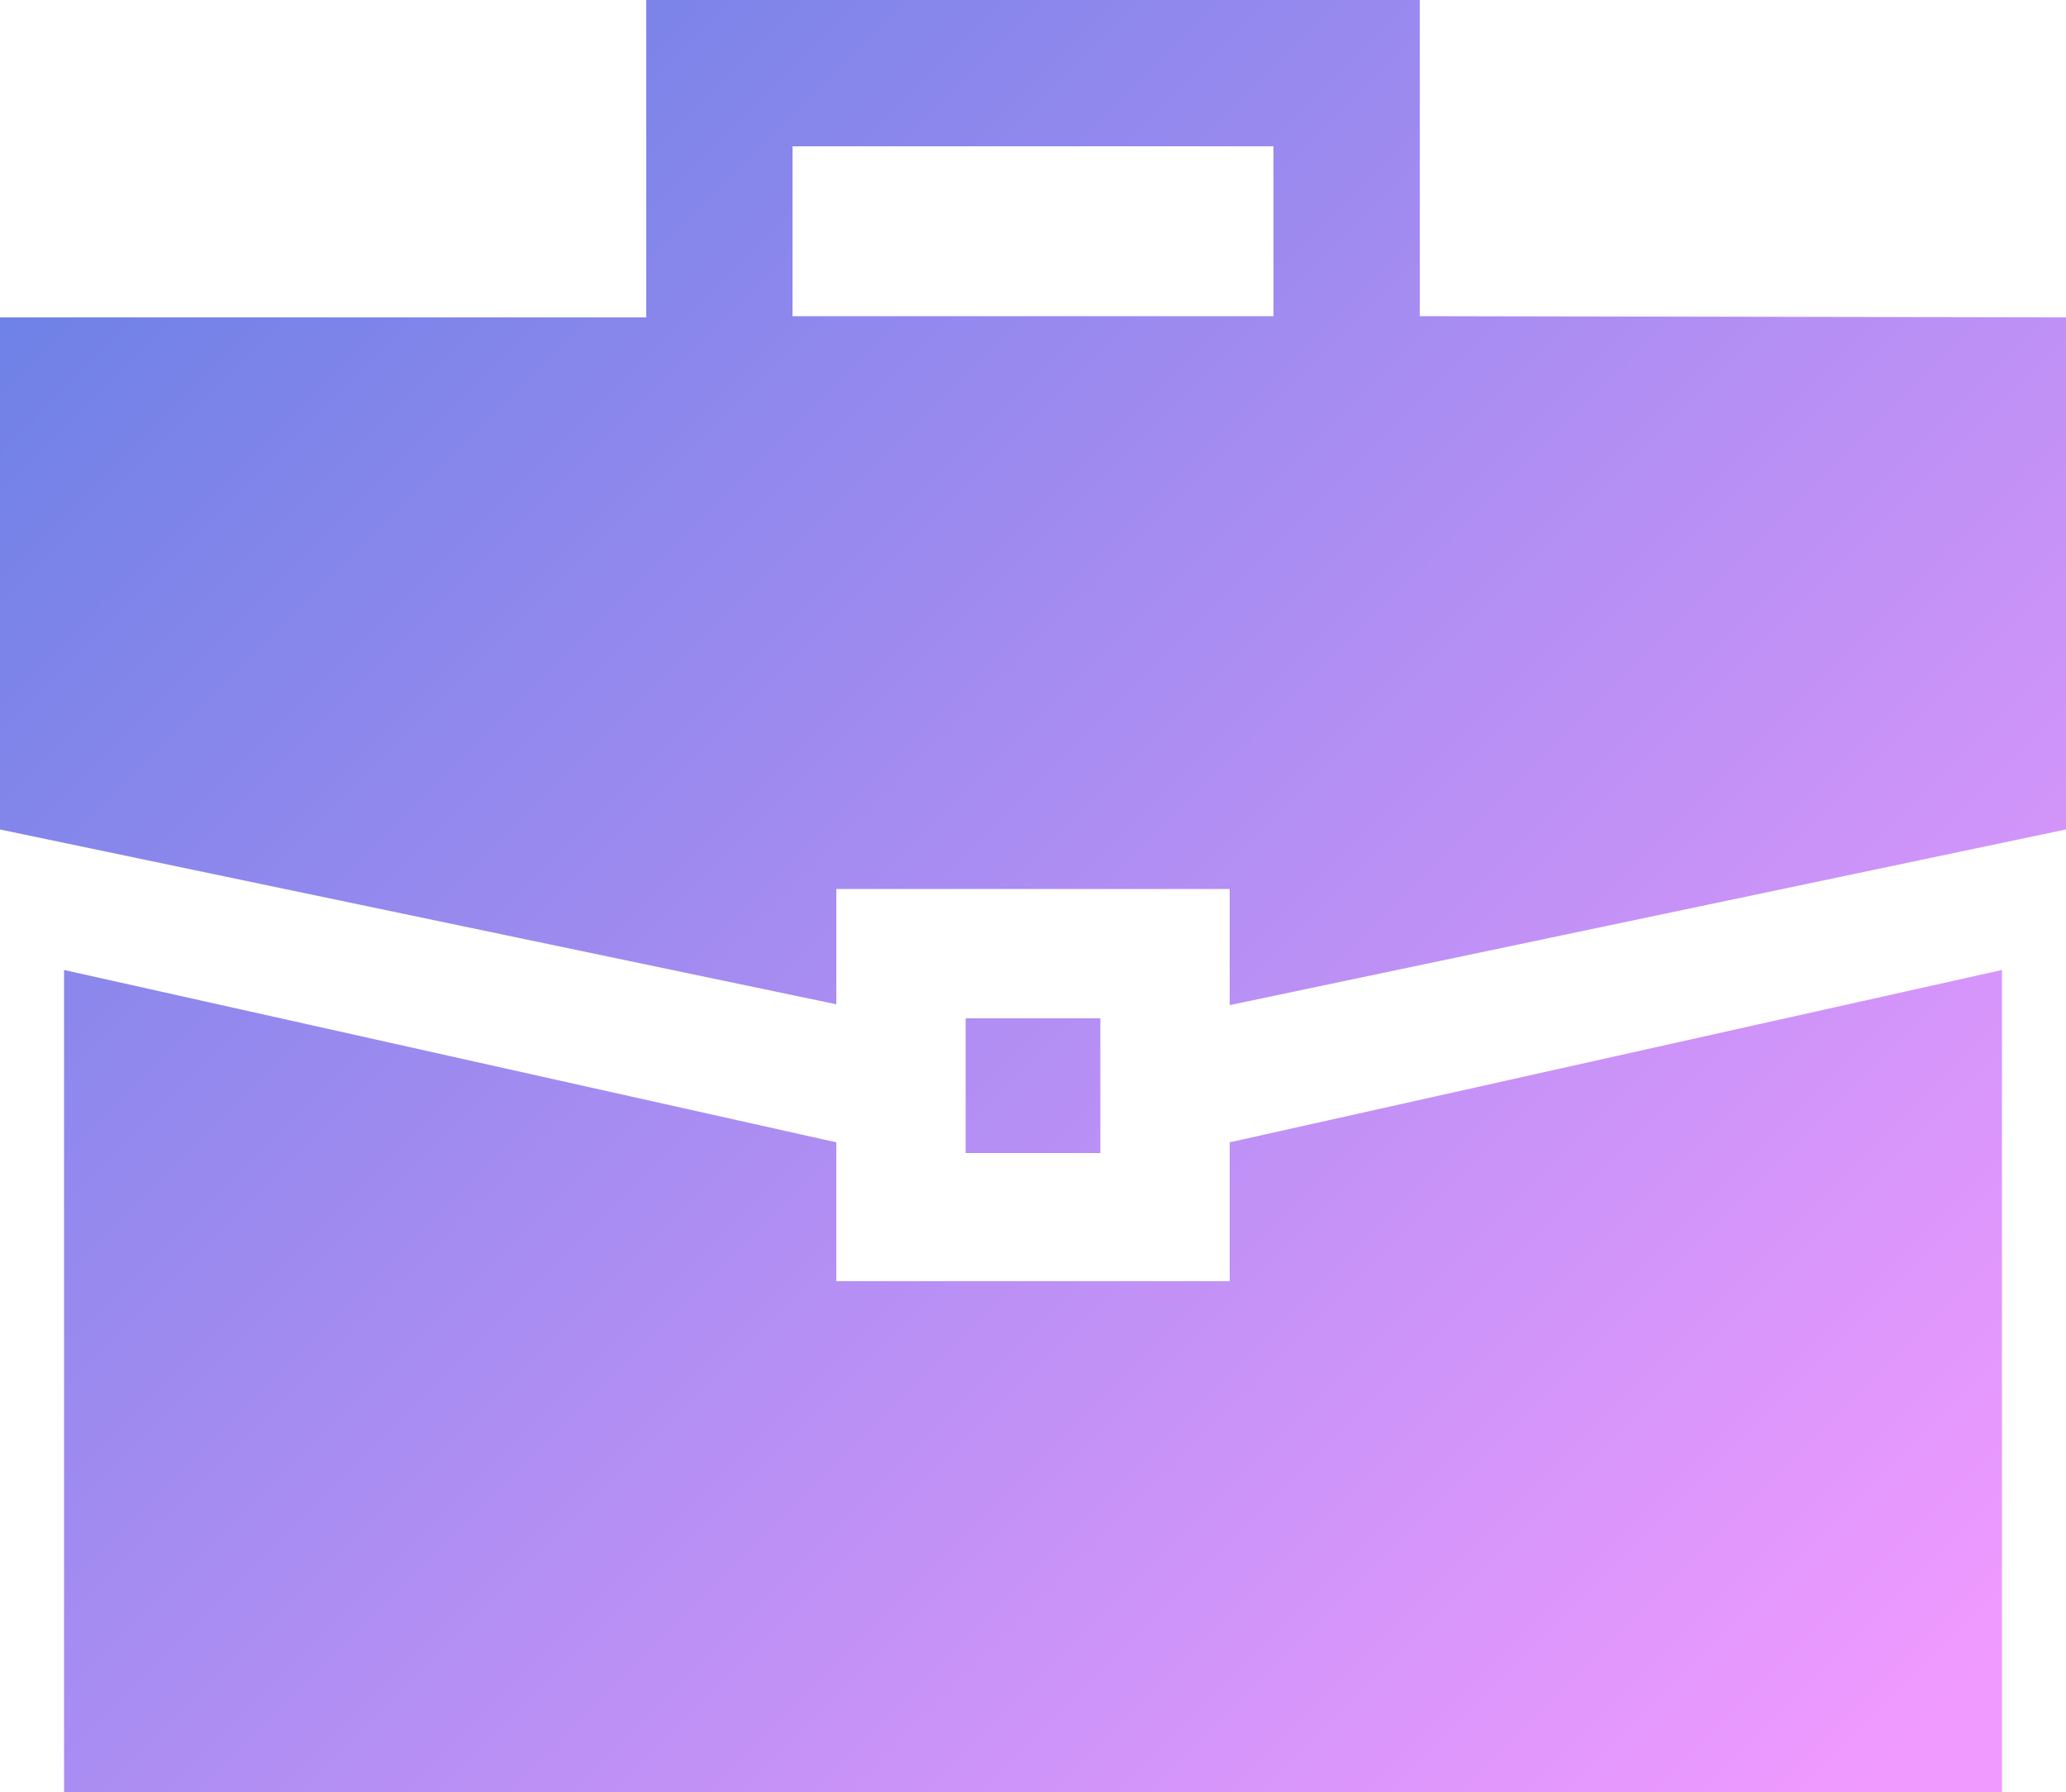 <svg xmlns="http://www.w3.org/2000/svg" xmlns:xlink="http://www.w3.org/1999/xlink" viewBox="0 0 50 43.36"><defs><style>.a{fill:url(#a);}</style><linearGradient id="a" x1="3.18" y1="2.93" x2="44.35" y2="44.1" gradientUnits="userSpaceOnUse"><stop offset="0" stop-color="#6c81e6"/><stop offset="1" stop-color="#f09aff"/></linearGradient></defs><title>icon_bag</title><path class="a" d="M23.37,24.64V27.9h3.26V24.64ZM29.76,31H20.24V27.64L1.55,23.47V43.36h46.9V23.47L29.76,27.64Zm4.6-23.35V0H15.64V7.68H0V20.07L20.24,24.3V21.51h9.52v2.81L50,20.07V7.68Zm-3.54,0H19.18V3.54H30.82Z"/></svg>
